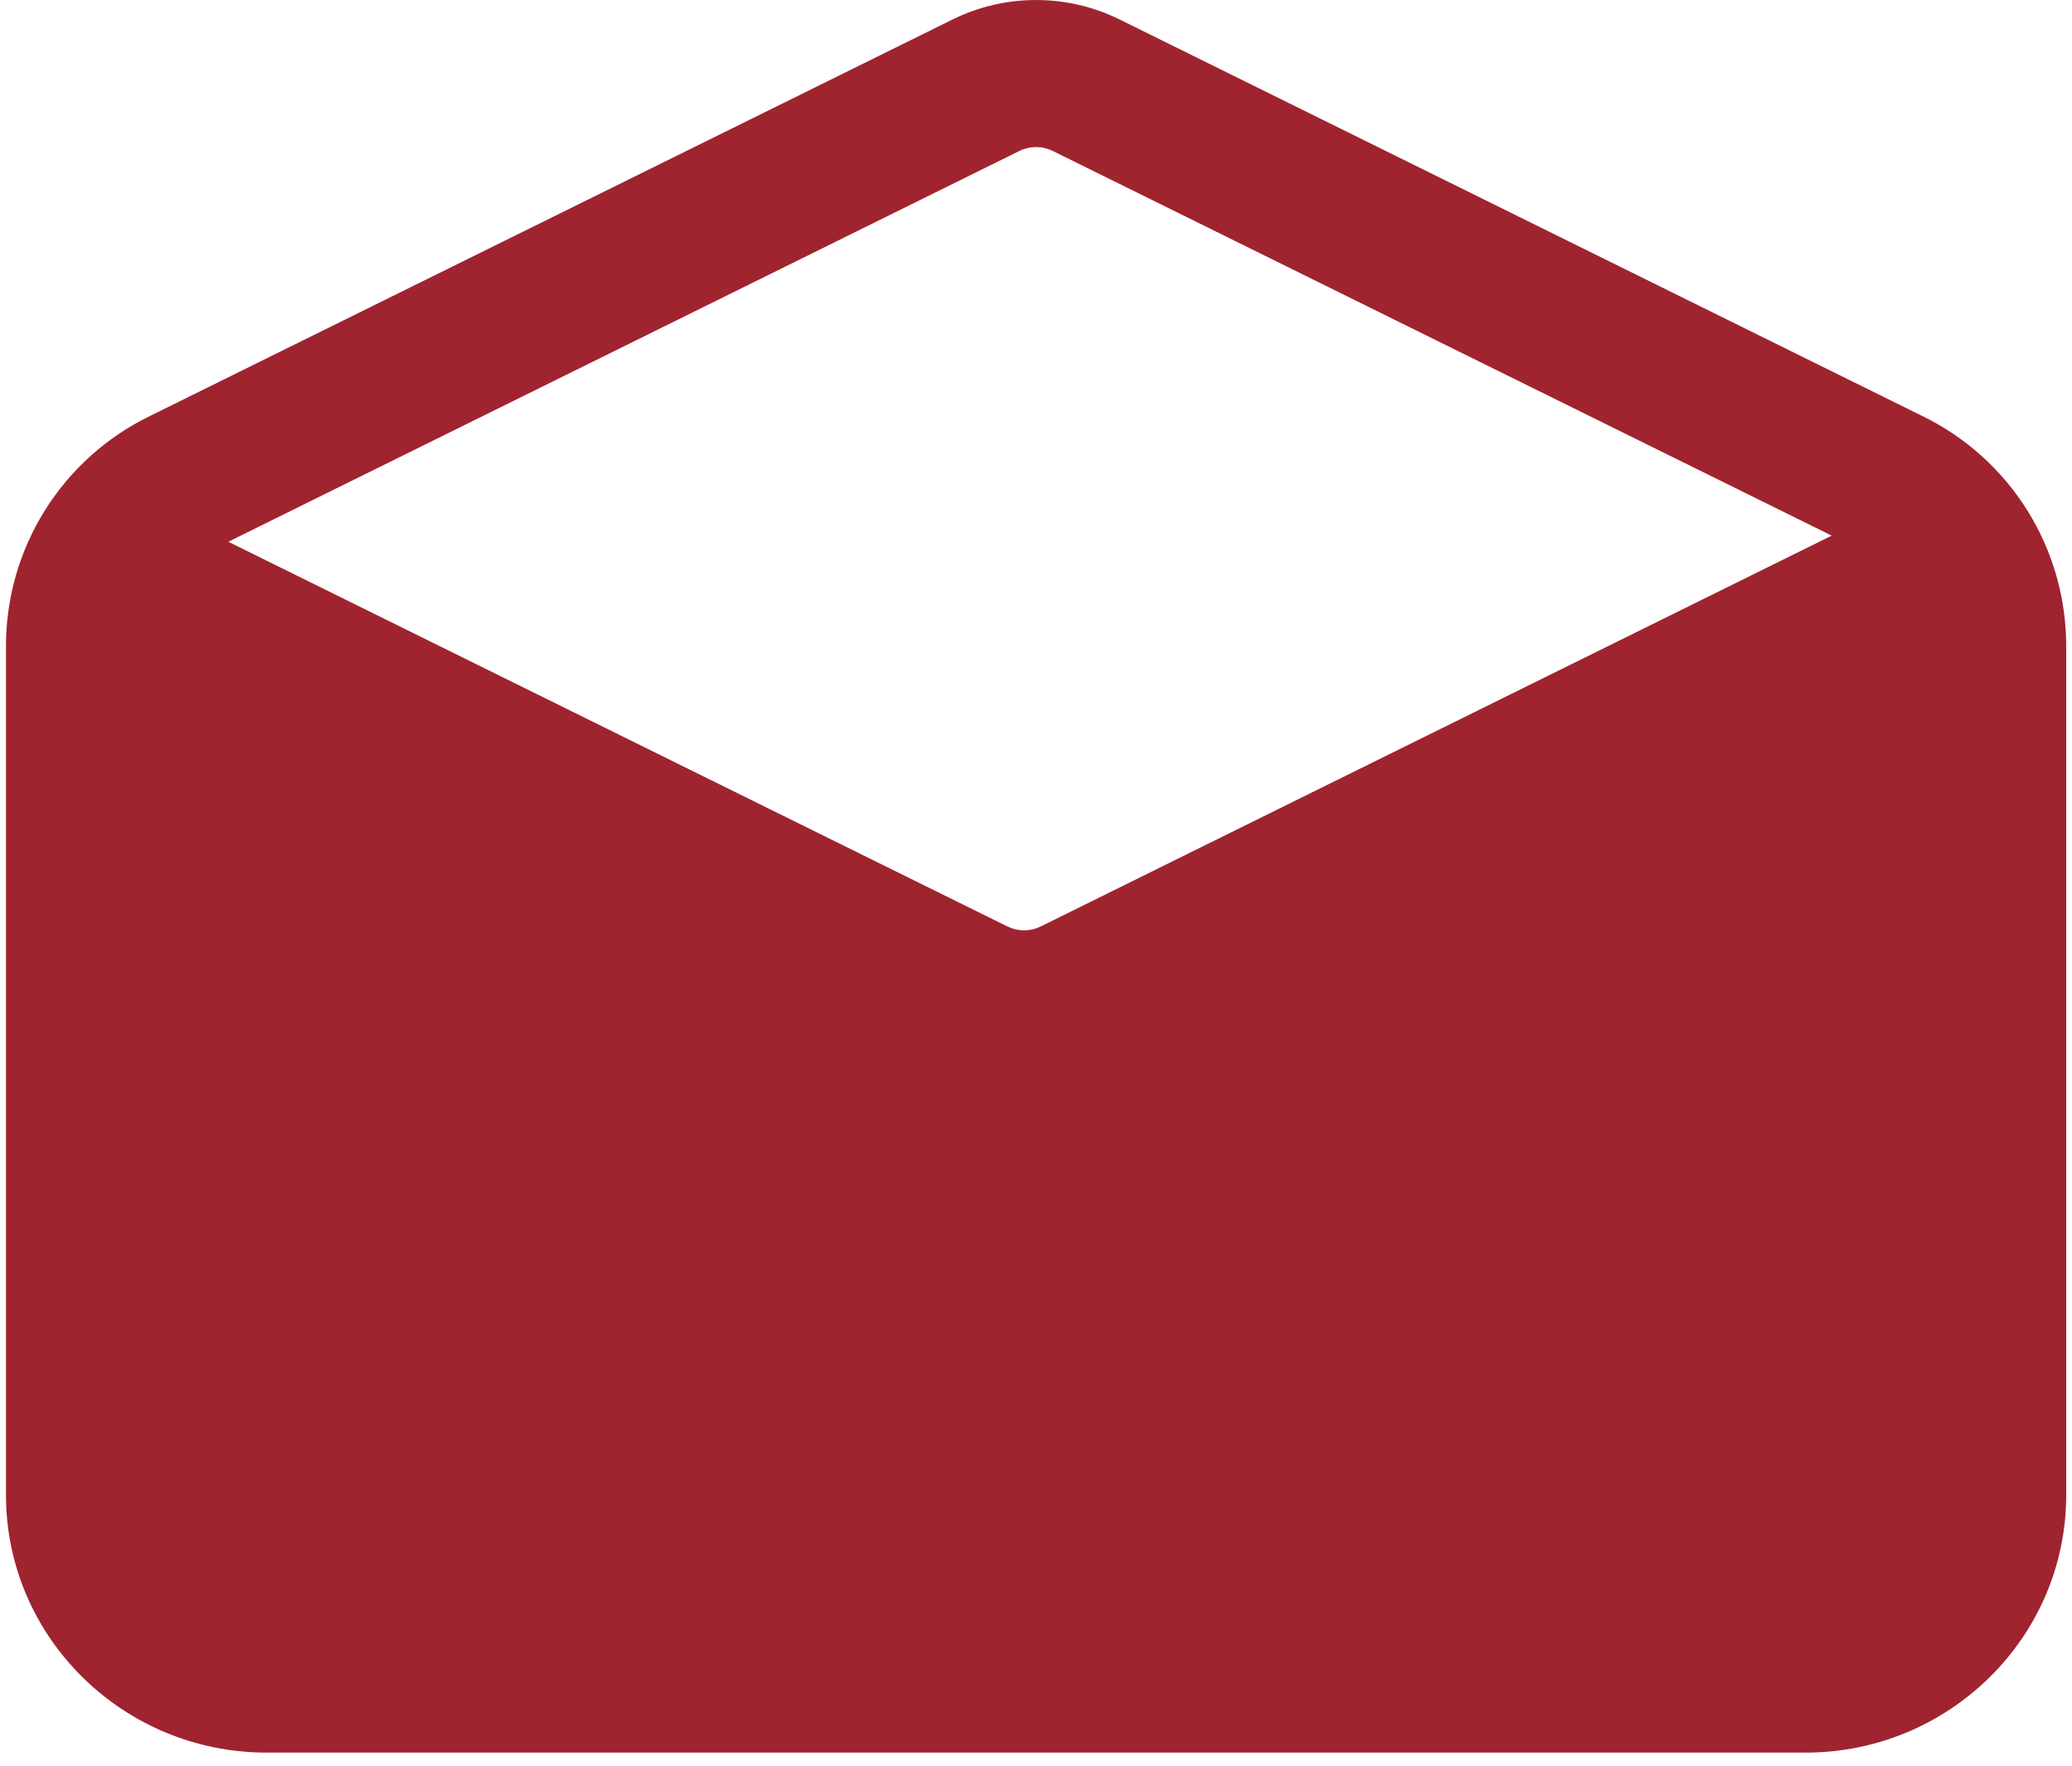 <svg width="88" height="75" viewBox="0 0 88 75" fill="none" xmlns="http://www.w3.org/2000/svg">
<path d="M81.635 17.667L47.539 0.821C46.439 0.281 45.23 0.001 44.004 0.001C42.778 0.001 41.569 0.281 40.469 0.821L6.373 17.667C4.537 18.558 2.989 19.948 1.907 21.677C0.825 23.407 0.252 25.407 0.254 27.448V63.505C0.254 69.536 5.219 74.442 11.322 74.442H76.686C82.789 74.442 87.754 69.536 87.754 63.505V27.448C87.756 25.407 87.183 23.407 86.101 21.677C85.019 19.948 83.471 18.558 81.635 17.667V17.667ZM43.297 6.411C43.517 6.303 43.759 6.247 44.004 6.247C44.249 6.247 44.491 6.303 44.711 6.411L77.793 22.751L44.199 39.352C43.979 39.46 43.737 39.516 43.492 39.516C43.247 39.516 43.005 39.46 42.785 39.352L9.697 23.011L43.297 6.411Z" fill="#A02330"/>
</svg>
